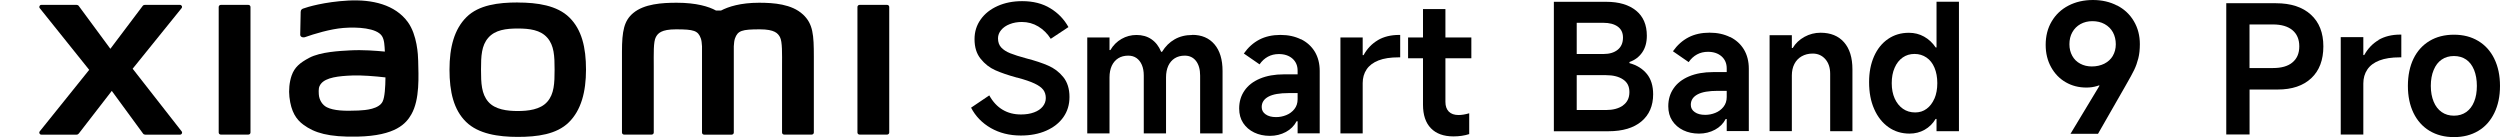 <?xml version="1.0" encoding="UTF-8"?><svg id="a" xmlns="http://www.w3.org/2000/svg" width="456.01" height="25" viewBox="0 0 456.01 25"><path d="m191.2,11.97c-1.08-.47-2.39-.91-3.95-1.31-1.26-.34-2.25-.65-2.97-.94s-1.28-.65-1.66-1.07c-.39-.42-.58-.98-.58-1.66,0-.56.2-1.06.58-1.52.39-.46.91-.82,1.57-1.07.66-.26,1.39-.39,2.2-.39,1.09,0,2.09.27,3,.82s1.67,1.3,2.27,2.25l3.23-2.14c-.79-1.43-1.89-2.57-3.31-3.43-1.42-.87-3.12-1.3-5.13-1.3-1.66,0-3.15.29-4.47.88s-2.35,1.4-3.1,2.46c-.75,1.05-1.12,2.25-1.12,3.59,0,1.47.37,2.67,1.12,3.59.75.93,1.63,1.62,2.67,2.08,1.03.46,2.32.9,3.88,1.33l.16.03c1.34.36,2.38.71,3.11,1.06.73.34,1.26.72,1.58,1.13.32.41.48.94.48,1.52s-.19,1.09-.56,1.55-.9.82-1.59,1.07c-.69.26-1.49.38-2.38.38-1.26,0-2.37-.28-3.34-.86-.97-.57-1.79-1.45-2.44-2.62l-3.32,2.24c.81,1.56,2,2.79,3.59,3.71,1.59.91,3.41,1.37,5.48,1.37h0c1.75,0,3.29-.29,4.63-.88,1.34-.59,2.38-1.4,3.13-2.46s1.12-2.29,1.12-3.69c0-1.49-.38-2.7-1.13-3.63s-1.67-1.62-2.75-2.09h0Z"/><path d="m217.49,6.38c-1.24,0-2.32.27-3.24.8-.93.53-1.69,1.29-2.29,2.27h-.16c-.41-1-1-1.76-1.77-2.29s-1.69-.78-2.73-.78c-.98,0-1.89.24-2.73.72-.84.48-1.52,1.16-2.03,2.03h-.16v-2.3h-4.06v17.5h4.06v-10.22c0-.81.14-1.51.41-2.11.28-.59.67-1.05,1.18-1.37s1.12-.48,1.82-.48c.58,0,1.08.14,1.5.43s.75.71.99,1.26c.24.56.35,1.2.35,1.95v10.54h4.06v-10.22c0-.81.14-1.51.41-2.11.28-.59.67-1.05,1.18-1.37s1.12-.48,1.82-.48c.88,0,1.56.33,2.06.97.5.65.75,1.54.75,2.67v10.54h4.09v-11.38c0-2.08-.49-3.71-1.47-4.86-.98-1.15-2.33-1.73-4.06-1.73l.02.02h0Z"/><path d="m237.29,7.17c-1.09-.53-2.29-.8-3.74-.8s-2.73.28-3.83.85c-1.1.57-2.05,1.42-2.84,2.54l2.87,1.98c.42-.62.93-1.08,1.52-1.4.59-.32,1.25-.48,2-.48,1.02,0,1.85.28,2.48.83.63.56.94,1.29.94,2.2v.67h-2.49c-1.68,0-3.14.26-4.38.78-1.24.52-2.18,1.25-2.82,2.19-.65.94-.97,2.02-.97,3.26,0,1.02.24,1.91.73,2.65s1.16,1.32,2.01,1.73c.85.41,1.81.61,2.87.61h0c1.07,0,2.03-.24,2.91-.71.87-.47,1.52-1.12,1.95-1.95h.19v2.2h4.03v-11.38c0-1.34-.3-2.51-.89-3.5-.6-.99-1.44-1.75-2.53-2.29v.02h0Zm-.6,10.94c0,.7-.2,1.3-.59,1.79-.4.5-.89.86-1.49,1.1-.59.24-1.21.36-1.85.36-.79,0-1.42-.16-1.9-.5-.48-.33-.72-.77-.72-1.33,0-.83.41-1.46,1.23-1.9s2.05-.65,3.69-.65h1.63v1.12h0Z"/><path d="m251.31,7.34c-1.08.64-1.95,1.55-2.59,2.72h-.16v-3.23h-4.06v17.5h4.06v-9.17c0-.96.24-1.8.72-2.51s1.2-1.25,2.17-1.63,2.19-.56,3.66-.56h.29v-4.09h-.19c-1.51,0-2.81.32-3.9.96h0Z"/><path d="m263.65,1.65h-4.09v5.18h-2.72v3.8h2.72v8.47c0,1.87.48,3.3,1.44,4.29s2.33,1.49,4.12,1.49h0c1.04,0,2-.14,2.87-.42v-3.8c-.7.21-1.36.32-1.95.32-.77,0-1.36-.21-1.77-.62-.41-.42-.62-1.01-.62-1.77v-7.96h4.73v-3.8h-4.73V1.65Z"/><path d="m297.22,11.5v-.19c.98-.34,1.75-.92,2.32-1.74s.85-1.84.85-3.05c0-1.98-.65-3.51-1.96-4.58-1.31-1.07-3.13-1.61-5.45-1.61h-9.55v23.61h9.97c2.57,0,4.58-.6,6-1.79s2.14-2.85,2.14-4.95c0-1.53-.38-2.78-1.15-3.72s-1.82-1.6-3.16-1.96v-.02h-.01Zm-4.76-7.34c1.1,0,1.98.23,2.62.69.64.46.96,1.13.96,2,0,.96-.32,1.7-.96,2.22-.64.52-1.5.78-2.59.78h-4.89v-5.69h4.86Zm3.58,15.08c-.79.56-1.83.83-3.13.83h-5.31v-6.36h5.34c1.3,0,2.34.26,3.11.78.78.52,1.16,1.25,1.16,2.31s-.39,1.87-1.18,2.43h.01Z"/><path d="m315.56,6.76c-1.09-.53-2.29-.8-3.74-.8s-2.73.28-3.83.85c-1.1.57-2.05,1.42-2.84,2.54l2.87,1.98c.42-.62.93-1.08,1.52-1.4s1.25-.48,2-.48c1.02,0,1.85.28,2.48.83.63.56.94,1.29.94,2.2v.67h-2.49c-1.68,0-3.14.26-4.38.78s-2.18,1.25-2.82,2.19c-.65.94-.97,2.02-.97,3.26,0,1.02.24,1.91.73,2.65s1.16,1.32,2.01,1.73,1.81.61,2.87.61h0c1.07,0,2.03-.24,2.91-.71.87-.47,1.52-1.12,1.95-1.95h.19v2.2h4.03v-11.38c0-1.34-.3-2.51-.89-3.5-.6-.99-1.44-1.75-2.53-2.29v.02h-.01Zm-.6,10.94c0,.7-.2,1.3-.59,1.79-.4.5-.89.86-1.49,1.1-.59.24-1.21.36-1.85.36-.79,0-1.42-.16-1.9-.5-.48-.33-.72-.77-.72-1.33,0-.83.41-1.46,1.23-1.9s2.05-.65,3.69-.65h1.63v1.12h0Z"/><path d="m332.08,5.97c-1.05,0-2.02.25-2.94.75-.91.5-1.63,1.18-2.14,2.03h-.16v-2.33h-4.06v17.5h4.06v-10.16c0-.78.15-1.49.46-2.09s.75-1.07,1.33-1.4,1.25-.5,2.01-.5c.94,0,1.7.34,2.3,1.01.59.67.89,1.56.89,2.67v10.48h4.06v-11.28c0-2.13-.51-3.78-1.53-4.94s-2.45-1.74-4.28-1.74h0Z"/><path d="m353.24,8.66h-.16c-.57-.85-1.28-1.51-2.12-1.98s-1.76-.7-2.77-.7c-1.43,0-2.69.37-3.79,1.12s-1.95,1.8-2.56,3.16c-.6,1.37-.91,2.88-.91,4.73s.3,3.49.93,4.9c.62,1.42,1.49,2.51,2.6,3.3s2.4,1.18,3.85,1.18c1,0,1.92-.23,2.75-.7s1.5-1.13,2.01-1.98h.16v2.24h4.09V.32h-4.09v8.34h0Zm-.39,9.31c-.34.79-.81,1.42-1.42,1.87-.6.45-1.3.67-2.09.67-.85,0-1.6-.22-2.24-.67-.64-.45-1.14-1.07-1.5-1.87-.36-.8-.54-1.73-.54-2.8s.17-2,.53-2.81c.35-.81.84-1.43,1.47-1.87s1.34-.65,2.16-.65,1.53.22,2.17.65,1.13,1.06,1.47,1.87.51,1.75.51,2.81-.17,2-.51,2.8c0,0-.01,0-.01,0Z"/><path d="m24.2,12.53L33.12,1.49c.2-.24.02-.6-.28-.6h-6.43c-.15,0-.3.07-.39.2l-5.89,7.81L14.37,1.09c-.09-.13-.24-.2-.39-.2h-6.45c-.3,0-.47.36-.28.6l9.02,11.25-9.03,11.23c-.19.24,0,.59.29.59h6.44c.16,0,.3-.08.4-.2l6.02-7.78,5.7,7.78c.09.13.24.2.39.2h6.37c.3,0,.48-.35.29-.59l-8.94-11.43h0Z"/><path d="m146.43,2.63h.02c-2.04-1.89-5.32-2.13-7.98-2.13-3.43,0-5.62.73-6.95,1.42h-.92c-1.3-.72-3.58-1.42-7.17-1.42-2.66,0-5.92.2-7.93,1.88-1.66,1.39-2.05,3.25-2.05,7.07v14.72c0,.21.17.38.39.38h5.02c.22,0,.39-.17.39-.38v-12.11c0-2.19-.09-4.46.39-5.31.37-.66.95-1.4,3.67-1.4,3.25,0,4.02.23,4.53,1.67.12.34.18.83.21,1.42v15.74c0,.21.17.38.39.38h5.02c.21,0,.39-.17.39-.38v-15.74c.03-.59.09-1.08.21-1.42.51-1.44,1.28-1.67,4.53-1.67,2.73,0,3.3.74,3.67,1.4.47.85.39,3.12.39,5.31v12.11c0,.21.17.38.39.38h5.02c.21,0,.39-.17.39-.38v-13.83c0-3.96-.13-5.98-1.99-7.71,0,0-.03,0-.03,0Z"/><path d="m45.3.89h-5.02c-.21,0-.39.17-.39.38v22.9c0,.21.17.38.39.38h5.02c.21,0,.39-.17.39-.38V1.27c0-.21-.18-.38-.39-.38Z"/><path d="m74.41,4.04h-.01C72.08.84,67.89-.13,63.54.1c-4.41.24-7.48,1.18-8.27,1.47-.49.19-.42.6-.43.85-.02.84-.08,3.03-.08,3.92,0,.39.48.57.89.43,1.61-.57,4.58-1.48,6.97-1.67,2.57-.21,6.07,0,7.04,1.46.46.7.48,1.76.54,2.85-1.61-.15-3.99-.35-6.35-.22-1.85.1-5.37.26-7.45,1.36-1.69.9-2.68,1.72-3.21,3.24-.42,1.23-.54,2.69-.4,3.9.31,2.74,1.26,4.1,2.54,5.05,2.03,1.5,4.58,2.29,9.87,2.18,7.04-.15,8.89-2.43,9.82-4.04,1.59-2.75,1.31-7.09,1.26-9.76-.02-1.1-.19-4.74-1.88-7.08h.01Zm-4.6,14.45h0c-.66,1.39-3.03,1.61-4.44,1.67-2.59.12-4.51.02-5.74-.59-.82-.4-1.42-1.33-1.48-2.38-.05-.9-.03-1.36.38-1.89.91-1.19,3.29-1.44,5.74-1.53,1.65-.07,4.18.13,6.04.35-.02,1.8-.13,3.6-.51,4.38h.01Z"/><path d="m94.44.45h0c-3.55,0-7.1.45-9.34,2.66-2.24,2.21-3.11,5.52-3.11,9.59s.77,7.33,3.02,9.53c2.24,2.2,5.89,2.74,9.43,2.74s7.08-.45,9.32-2.66c2.24-2.2,3.13-5.55,3.13-9.61s-.78-7.3-3.03-9.51c-2.24-2.21-5.87-2.73-9.42-2.73h0Zm5.38,18.12c-1.25,1.43-3.51,1.68-5.38,1.68s-4.13-.25-5.37-1.68c-1.25-1.43-1.33-3.39-1.33-5.87s.08-4.39,1.33-5.82,3.25-1.68,5.38-1.68,4.13.25,5.38,1.68,1.33,3.34,1.33,5.82-.08,4.44-1.33,5.86h0Z"/><path d="m161.81.89h-5.02c-.21,0-.39.17-.39.38v22.9c0,.21.17.38.39.38h5.02c.21,0,.39-.17.39-.38V1.27c0-.21-.17-.38-.39-.38Z"/><path d="m386.18,1.02c-1.3-.68-2.78-1.02-4.42-1.02s-3.15.34-4.46,1.02c-1.31.68-2.33,1.64-3.06,2.88-.74,1.24-1.1,2.67-1.1,4.29,0,1.51.33,2.87.99,4.06.66,1.19,1.55,2.11,2.67,2.75,1.12.65,2.38.97,3.76.97.69,0,1.34-.09,1.96-.28.12-.04.24-.08.35-.12l.09.06-5.29,8.77h5.02l4.96-8.66.13-.23c.69-1.19,1.19-2.11,1.51-2.77.32-.66.56-1.36.75-2.11s.28-1.61.28-2.58c0-1.55-.36-2.95-1.09-4.18-.72-1.23-1.74-2.19-3.05-2.87,0,0,0,.02,0,.02Zm-.79,9.17c-.37.62-.89,1.09-1.56,1.43-.67.33-1.43.5-2.27.5-.78,0-1.48-.16-2.11-.5-.63-.33-1.12-.81-1.46-1.43s-.52-1.3-.52-2.12.17-1.55.53-2.19.85-1.13,1.49-1.49c.64-.35,1.36-.53,2.16-.53.84,0,1.59.17,2.24.53s1.15.85,1.51,1.49c.35.64.53,1.39.53,2.19s-.19,1.51-.55,2.12h0Z"/><path d="m415.16.58h-9.08v23.95h4.25v-8.2h5.13c2.62,0,4.66-.69,6.13-2.07s2.2-3.32,2.2-5.8-.76-4.42-2.29-5.8c-1.52-1.38-3.64-2.07-6.34-2.07h0Zm2.99,10.81c-.83.69-2.01,1.02-3.55,1.02h-4.28v-7.95h4.28c1.53,0,2.72.35,3.55,1.04s1.25,1.68,1.25,2.95-.41,2.25-1.25,2.93h0Z"/><path d="m433.87,7.3c-1.1.65-1.98,1.57-2.63,2.75h-.16v-3.28h-4.12v17.77h4.12v-9.31c0-.97.24-1.82.73-2.55.48-.72,1.22-1.27,2.2-1.65.99-.38,2.22-.57,3.71-.57h.29v-4.15h-.2c-1.53,0-2.85.33-3.96.97,0,0,.02.02.02.02Z"/><path d="m454.97,10.71c-.69-1.4-1.67-2.49-2.93-3.24-1.26-.76-2.72-1.14-4.43-1.14s-3.2.38-4.46,1.14c-1.26.76-2.24,1.84-2.92,3.24s-1.02,3.08-1.02,4.96.34,3.52,1.02,4.93c.68,1.4,1.65,2.49,2.92,3.26,1.26.76,2.75,1.15,4.46,1.15s3.16-.38,4.43-1.13,2.24-1.85,2.93-3.26c.69-1.42,1.04-3.04,1.04-4.94s-.35-3.55-1.04-4.96h0Zm-3.68,7.84c-.33.82-.82,1.45-1.44,1.89-.63.44-1.37.66-2.24.66s-1.61-.22-2.24-.66-1.12-1.07-1.46-1.89-.52-1.79-.52-2.88.17-2.07.52-2.9c.34-.83.83-1.47,1.46-1.9.63-.43,1.37-.65,2.24-.65s1.61.22,2.24.65c.63.44,1.1,1.07,1.44,1.9.33.83.5,1.8.5,2.9s-.16,2.06-.5,2.88Z"/></svg>